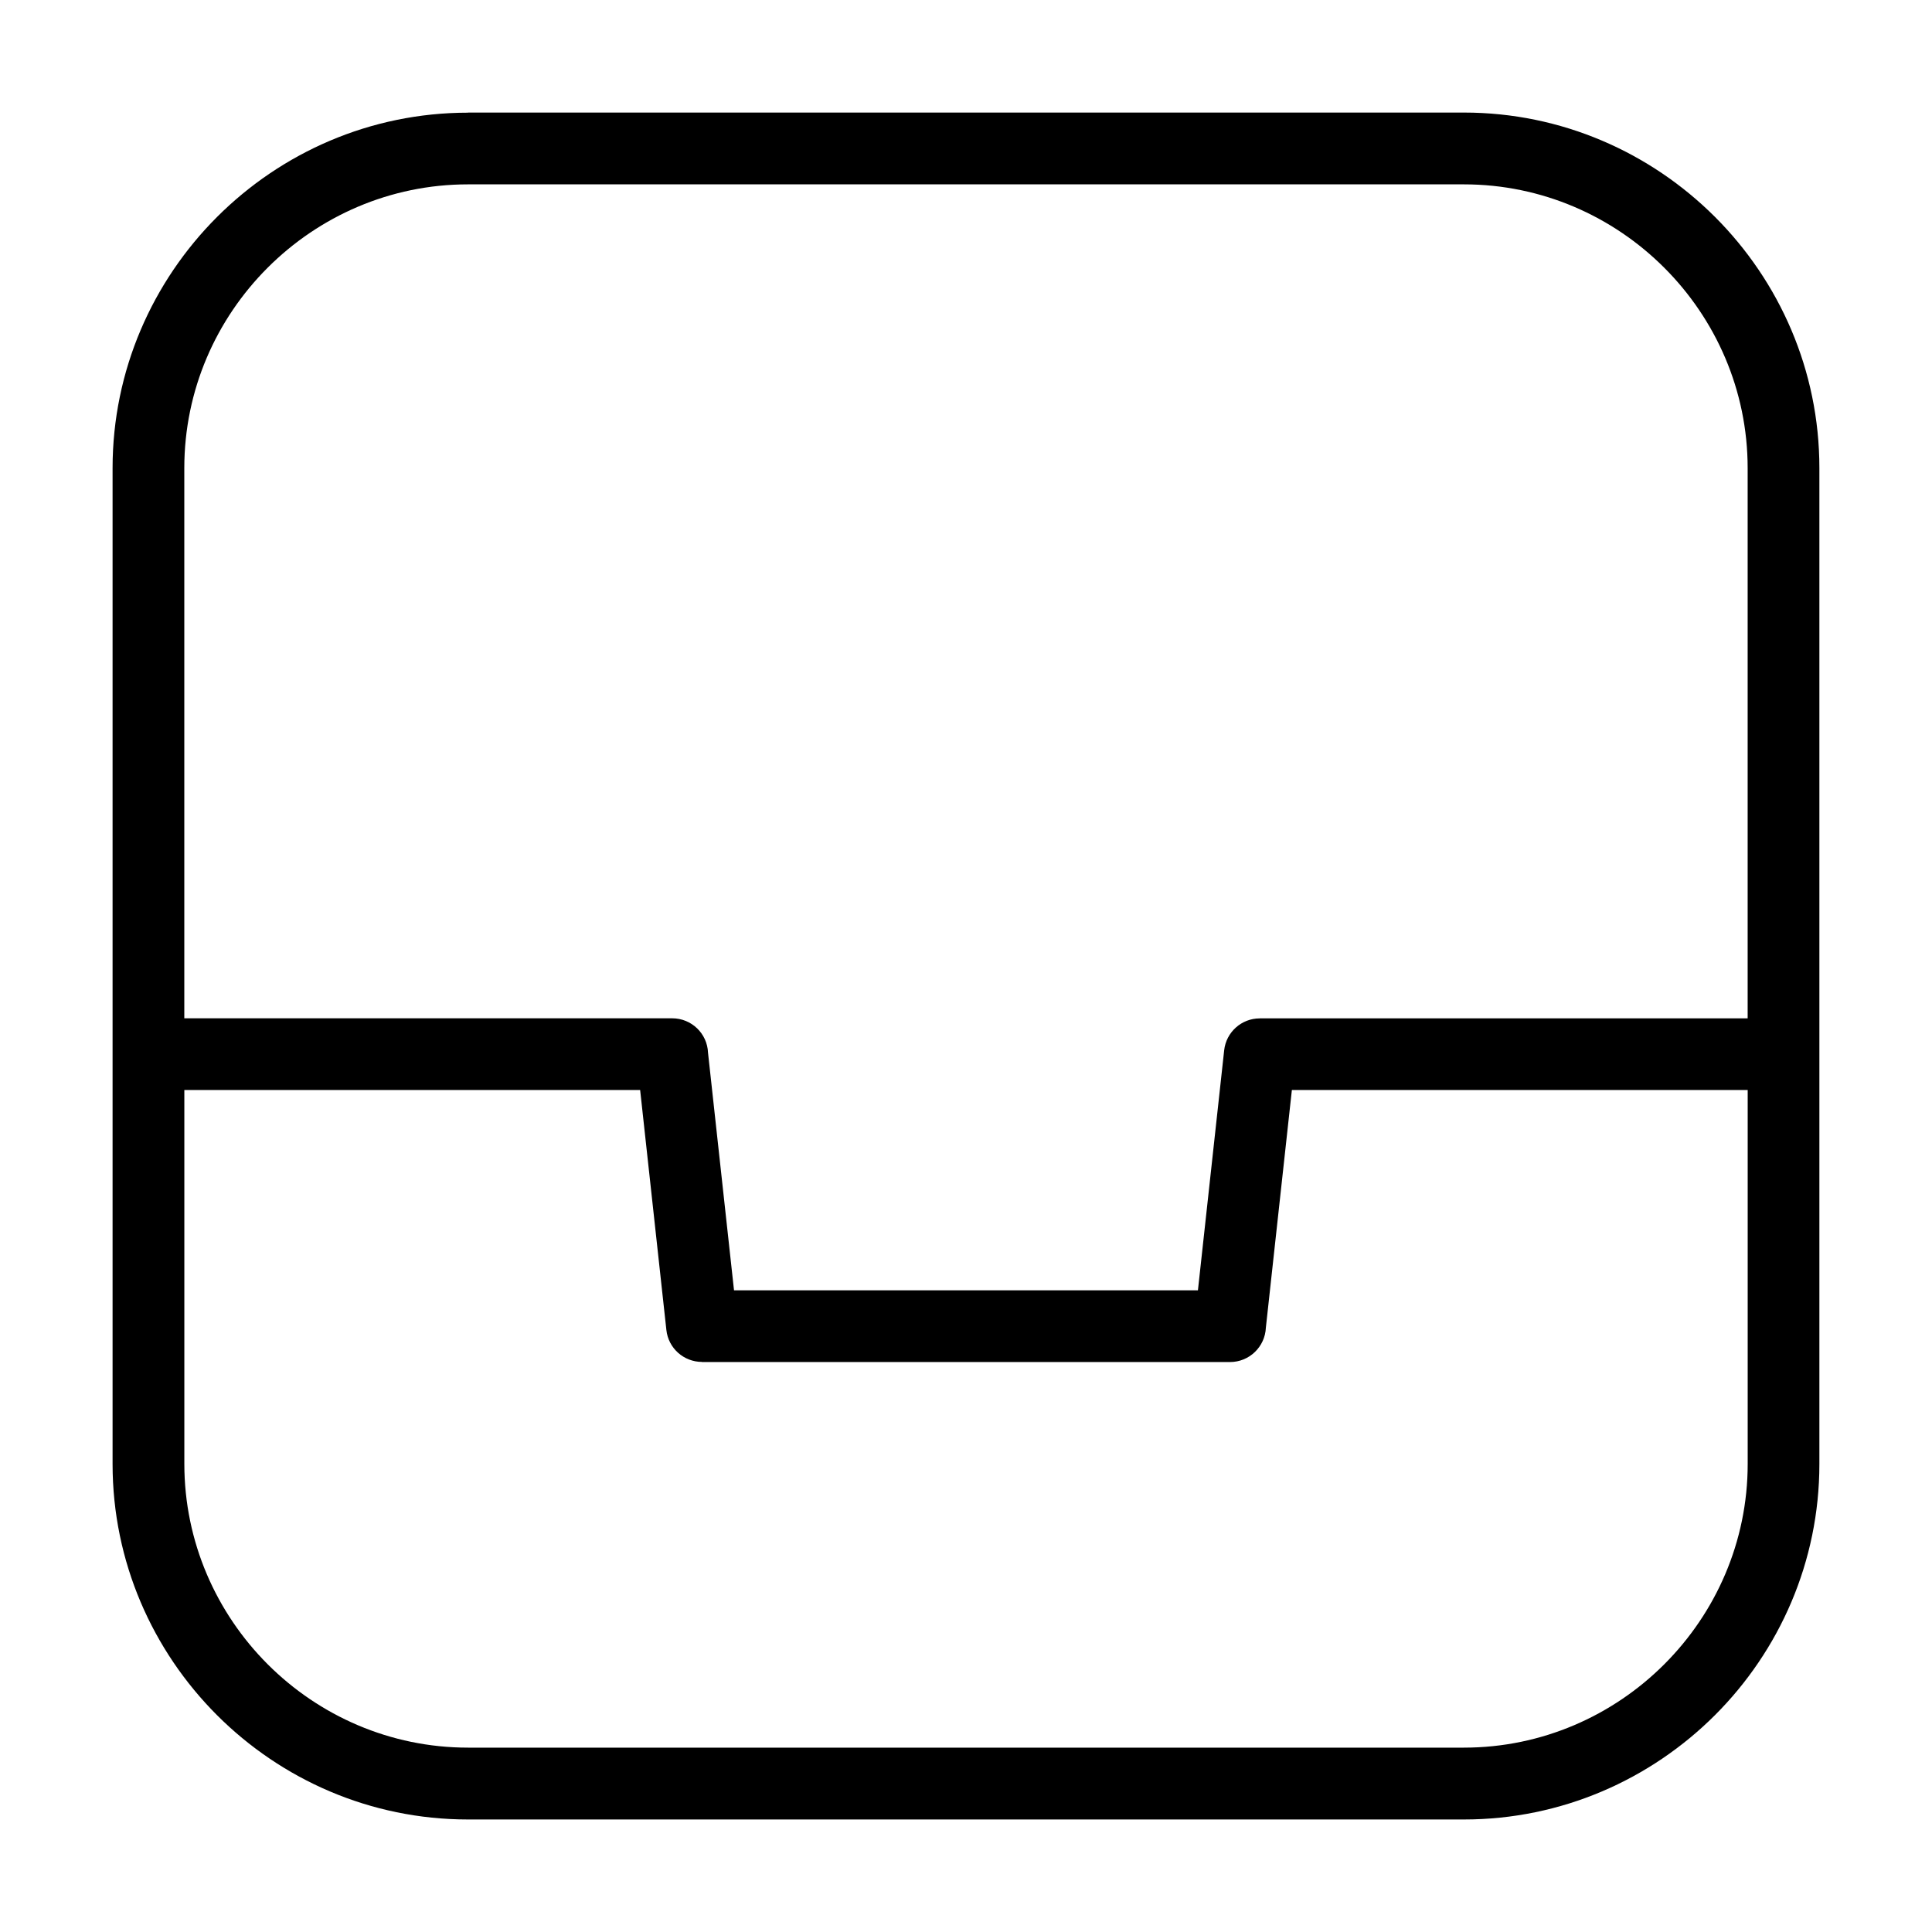 <?xml version="1.0" encoding="UTF-8"?>
<!-- Uploaded to: ICON Repo, www.svgrepo.com, Generator: ICON Repo Mixer Tools -->
<svg fill="#000000" width="800px" height="800px" version="1.1" viewBox="144 144 512 512" xmlns="http://www.w3.org/2000/svg">
 <path d="m268.03 173.83h263.93c25.906 0 49.453 10.594 66.535 27.66 17.062 17.062 27.66 40.613 27.66 66.535v263.96c0 25.922-10.594 49.469-27.66 66.535-17.078 17.062-40.629 27.66-66.535 27.66h-263.93c-25.922 0-49.469-10.594-66.535-27.66-17.062-17.078-27.66-40.629-27.66-66.535v-263.93c0-25.906 10.594-49.453 27.66-66.535 17.062-17.062 40.613-27.66 66.535-27.66zm-75.18 240.03h129.29c5.125 0 9.297 4.035 9.492 9.113l6.891 62.98h122.94l6.953-63.586c0.516-4.867 4.641-8.496 9.43-8.48v-0.016h129.3v-145.82c0-20.66-8.465-39.465-22.098-53.098-13.633-13.633-32.422-22.098-53.098-22.098h-263.93c-20.66 0-39.465 8.465-53.098 22.098-13.633 13.633-22.082 32.422-22.082 53.098v145.82zm414.3 19h-120.79l-6.891 62.98c-0.211 5.062-4.383 9.113-9.492 9.113h-139.95v-0.031c-4.793 0-8.918-3.613-9.43-8.48l-6.953-63.586h-120.79v99.09c0 20.66 8.465 39.465 22.082 53.098 13.633 13.633 32.438 22.098 53.098 22.098h263.93c20.66 0 39.465-8.465 53.098-22.098 13.633-13.633 22.098-32.422 22.098-53.098v-99.09z"/>
</svg>